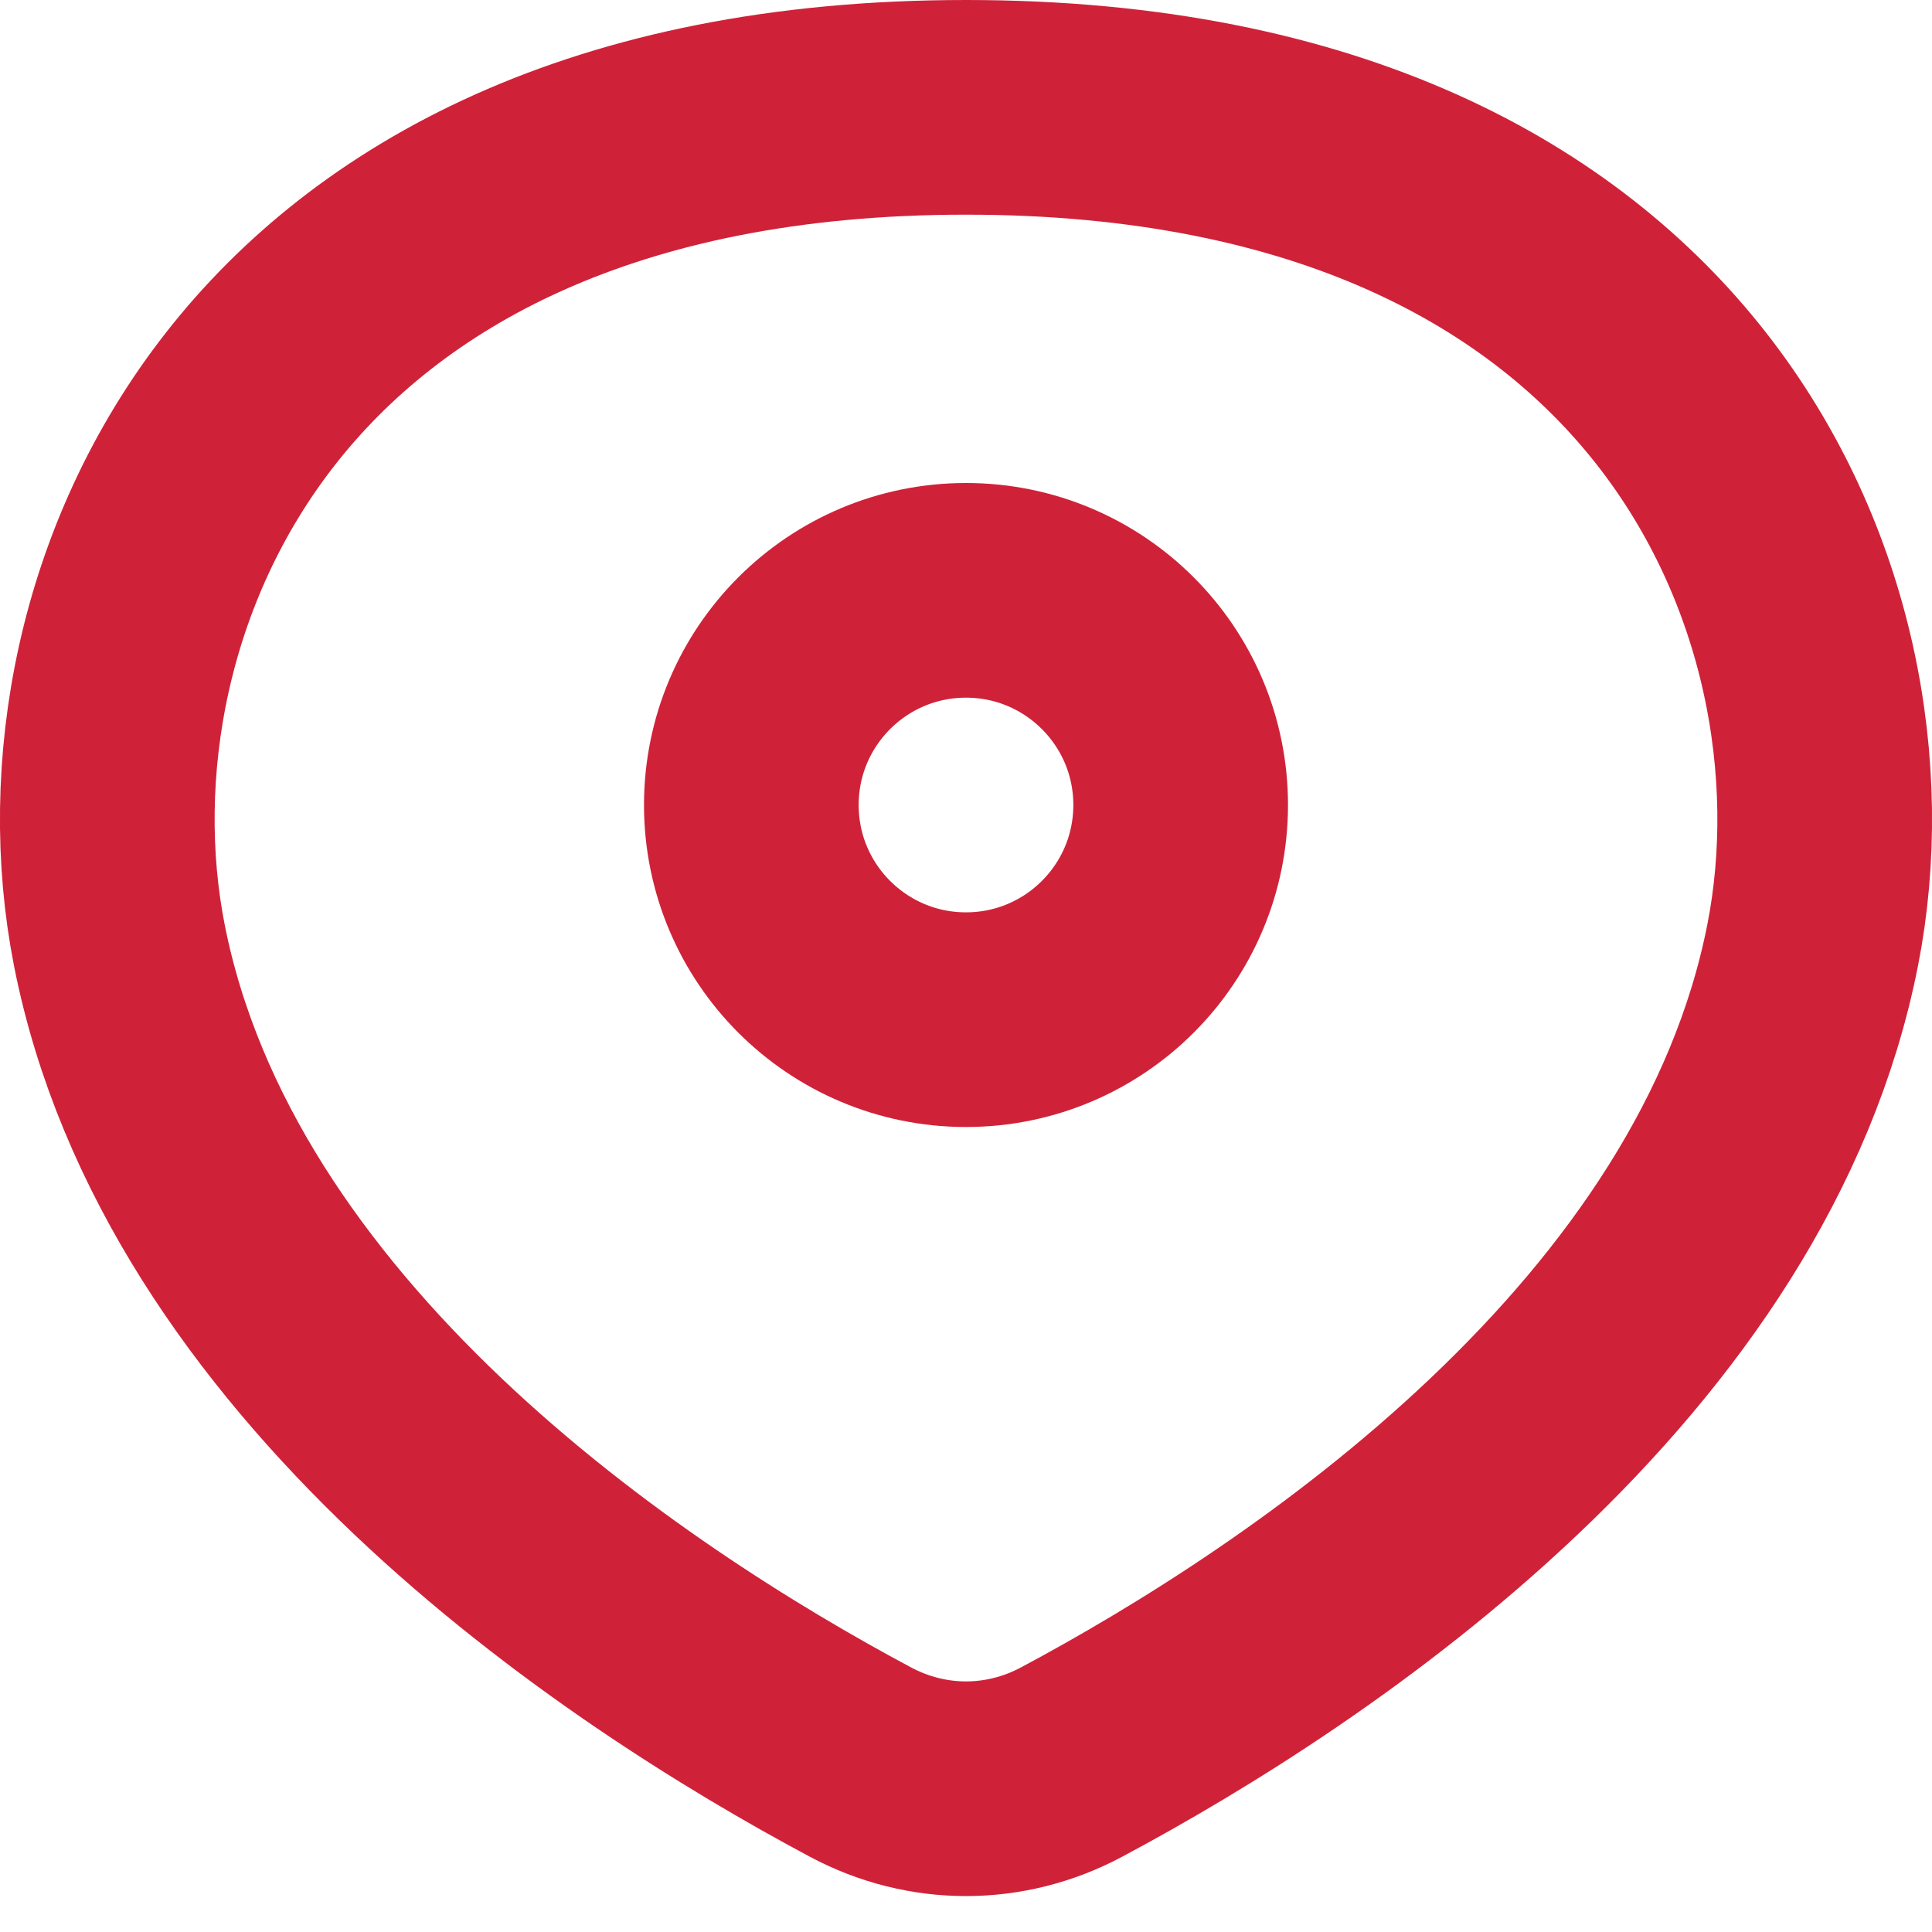 <svg width="18" height="18" viewBox="0 0 18 18" fill="none" xmlns="http://www.w3.org/2000/svg">
<path d="M1.112 8.807C1.478 10.662 2.606 12.257 3.983 13.565C5.356 14.869 6.915 15.829 8.017 16.417C8.637 16.748 9.363 16.748 9.983 16.417C11.085 15.829 12.644 14.869 14.017 13.565C15.395 12.257 16.522 10.662 16.888 8.807C17.206 7.192 16.865 5.244 15.663 3.711C14.485 2.208 12.394 1 9 1C5.606 1 3.515 2.208 2.337 3.711C1.135 5.244 0.794 7.192 1.112 8.807Z" stroke="#CF2239" stroke-width="2" stroke-linecap="round" stroke-linejoin="round"/>
<circle r="2" transform="matrix(-1 0 0 1 9 7.5)" stroke="#CF2239" stroke-width="2"/>
</svg>
